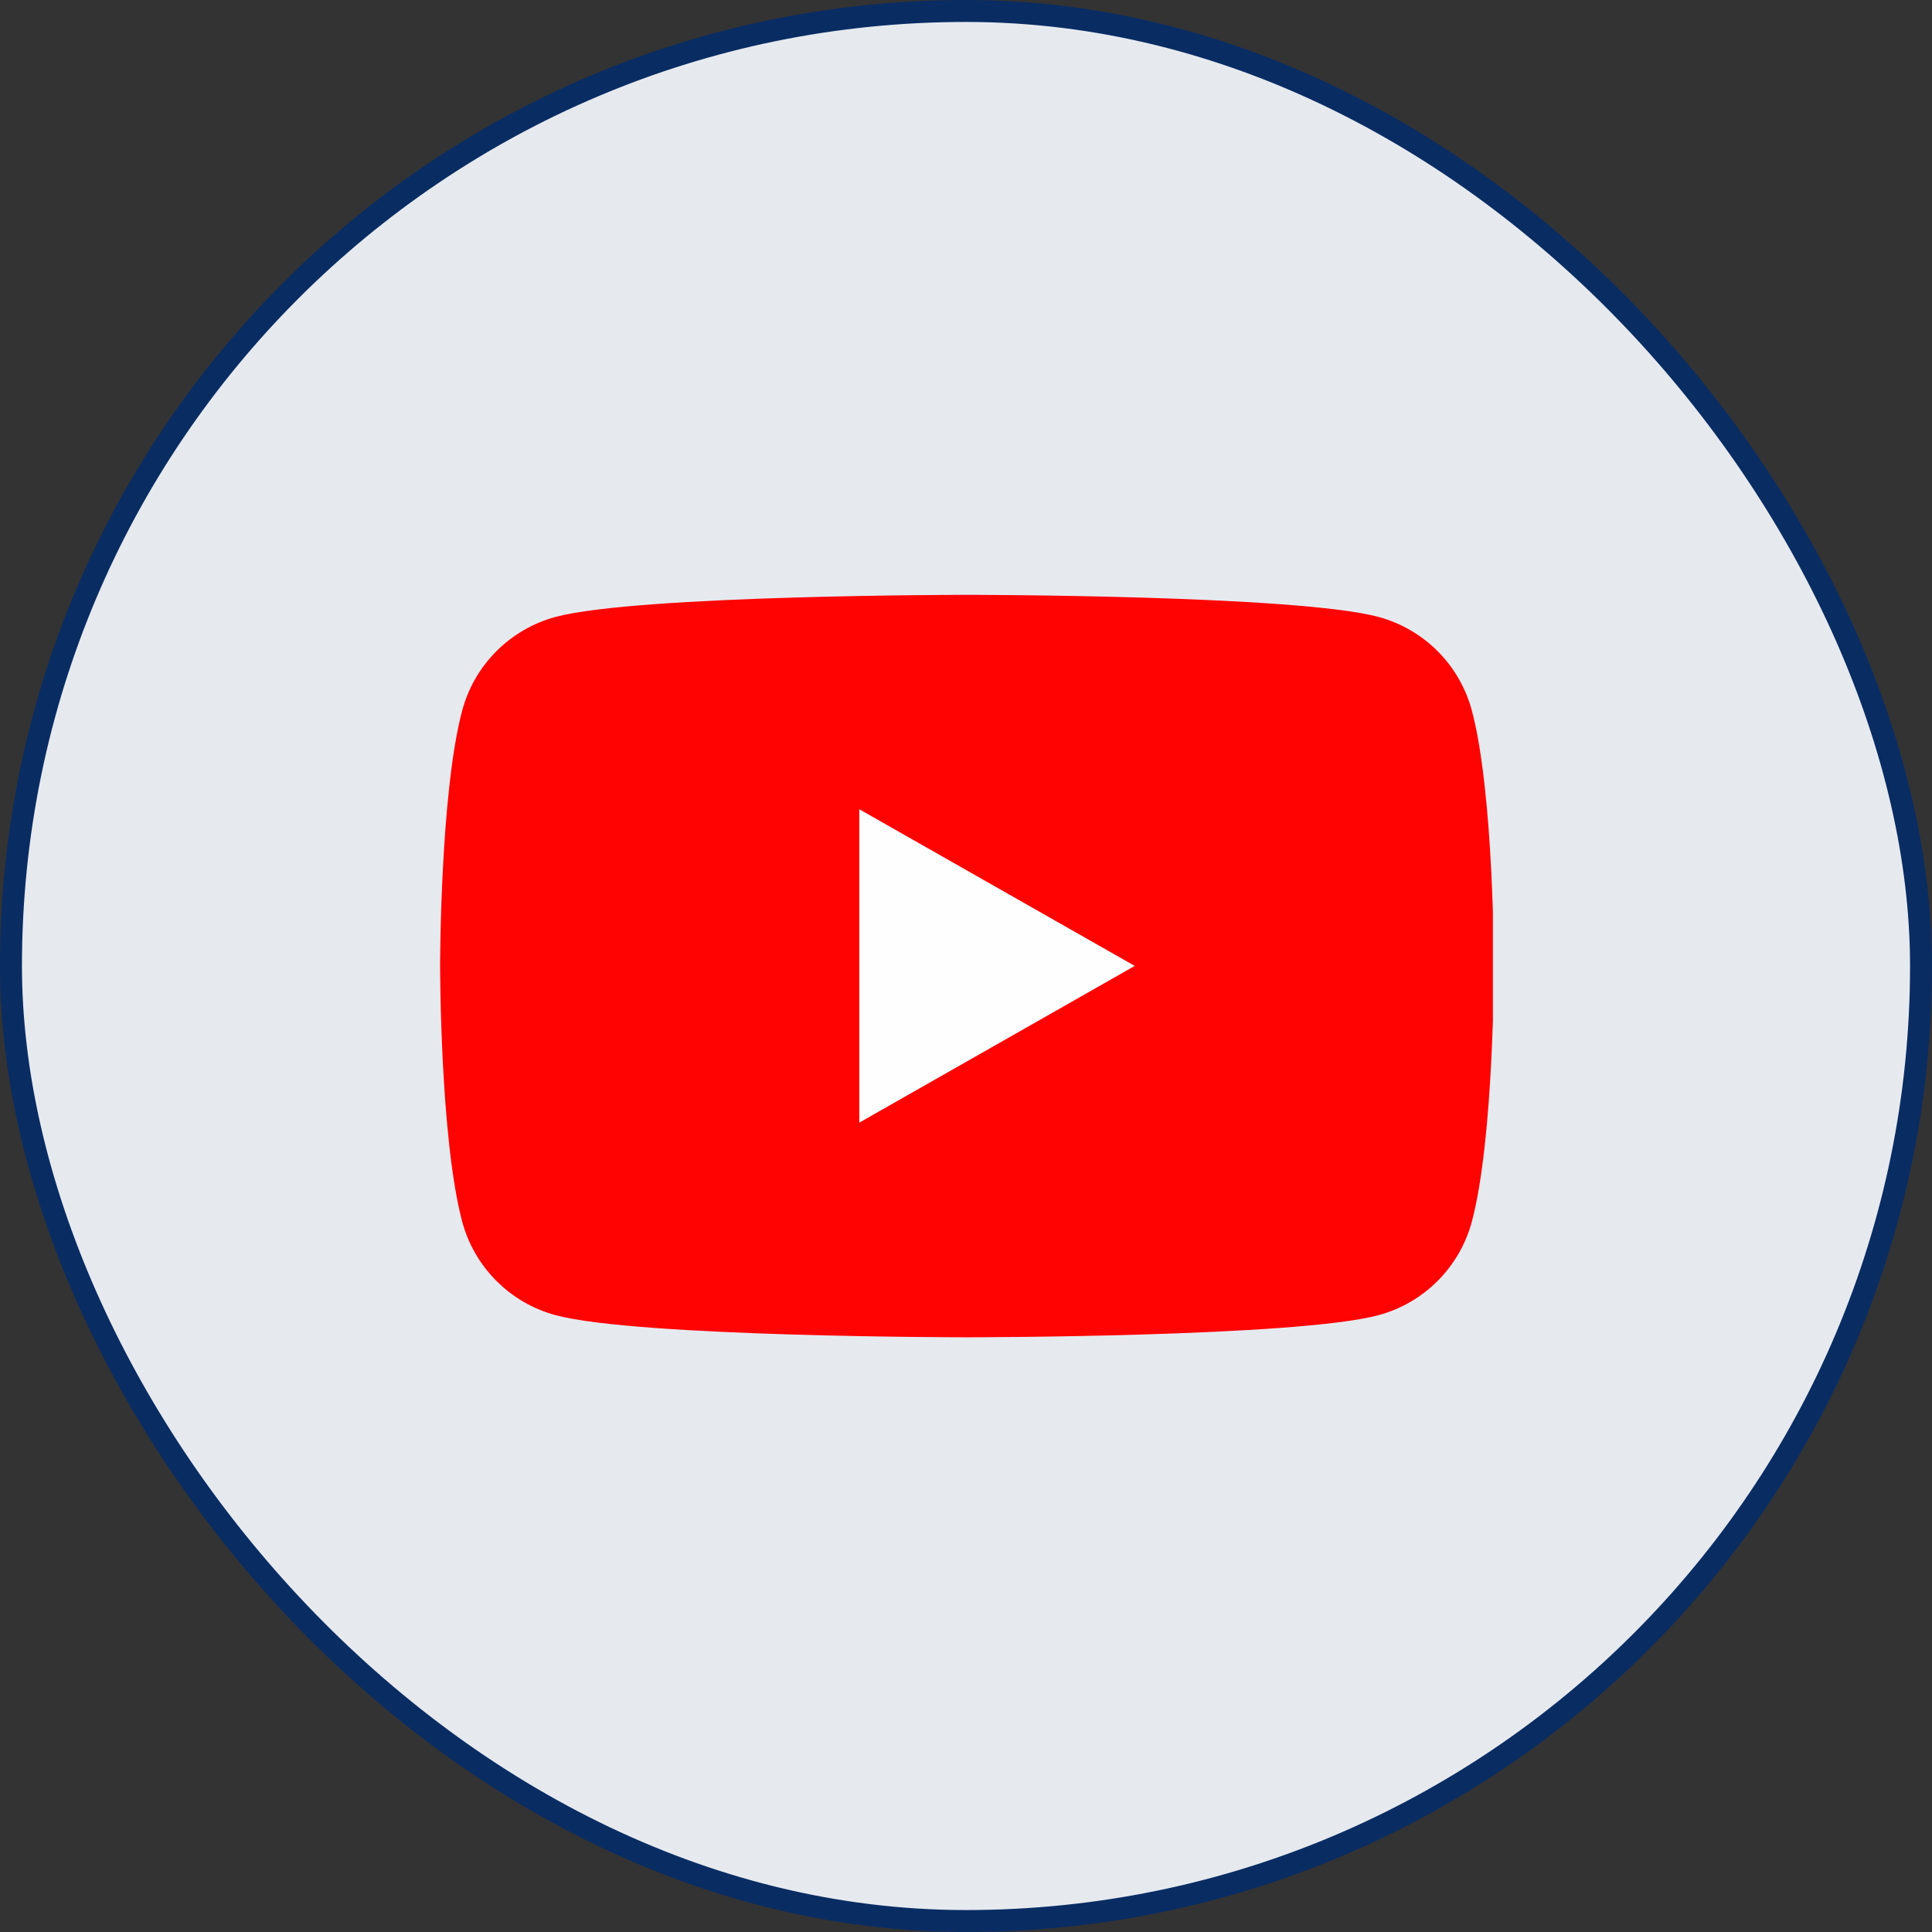 <svg width="44" height="44" viewBox="0 0 44 44" fill="none" xmlns="http://www.w3.org/2000/svg">
  <rect x="0" y="0" width="44" height="44" fill="#333333" stroke="none"/>
  <rect x="0.25" y="0.25" width="43.5" height="43.5" rx="21.75" fill="#E6EAEF"/>
  <rect x="0.25" y="0.25" width="43.5" height="43.5" rx="21.75" stroke="#092C63" stroke-width="0.5"/>
<g clip-path="url(#clip0_15471_49896)">
<path d="M33.522 16.187C33.386 15.676 33.118 15.21 32.746 14.835C32.374 14.461 31.91 14.19 31.4 14.051C29.523 13.547 22.023 13.547 22.023 13.547C22.023 13.547 14.523 13.547 12.647 14.051C12.137 14.19 11.673 14.461 11.301 14.835C10.928 15.21 10.661 15.676 10.525 16.187C10.023 18.071 10.023 22.001 10.023 22.001C10.023 22.001 10.023 25.931 10.525 27.816C10.661 28.327 10.928 28.793 11.301 29.167C11.673 29.542 12.137 29.812 12.647 29.951C14.523 30.456 22.023 30.456 22.023 30.456C22.023 30.456 29.523 30.456 31.4 29.951C31.91 29.812 32.374 29.542 32.746 29.167C33.118 28.793 33.386 28.327 33.522 27.816C34.023 25.931 34.023 22.001 34.023 22.001C34.023 22.001 34.023 18.071 33.522 16.187Z" fill="#FF0302"/>
<path d="M19.57 25.567V18.43L25.843 21.998L19.57 25.567Z" fill="#FEFEFE"/>
</g>
<defs>
<clipPath id="clip0_15471_49896">
<rect width="24" height="24" fill="white" transform="translate(10 10)"/>
</clipPath>
</defs>
</svg>
